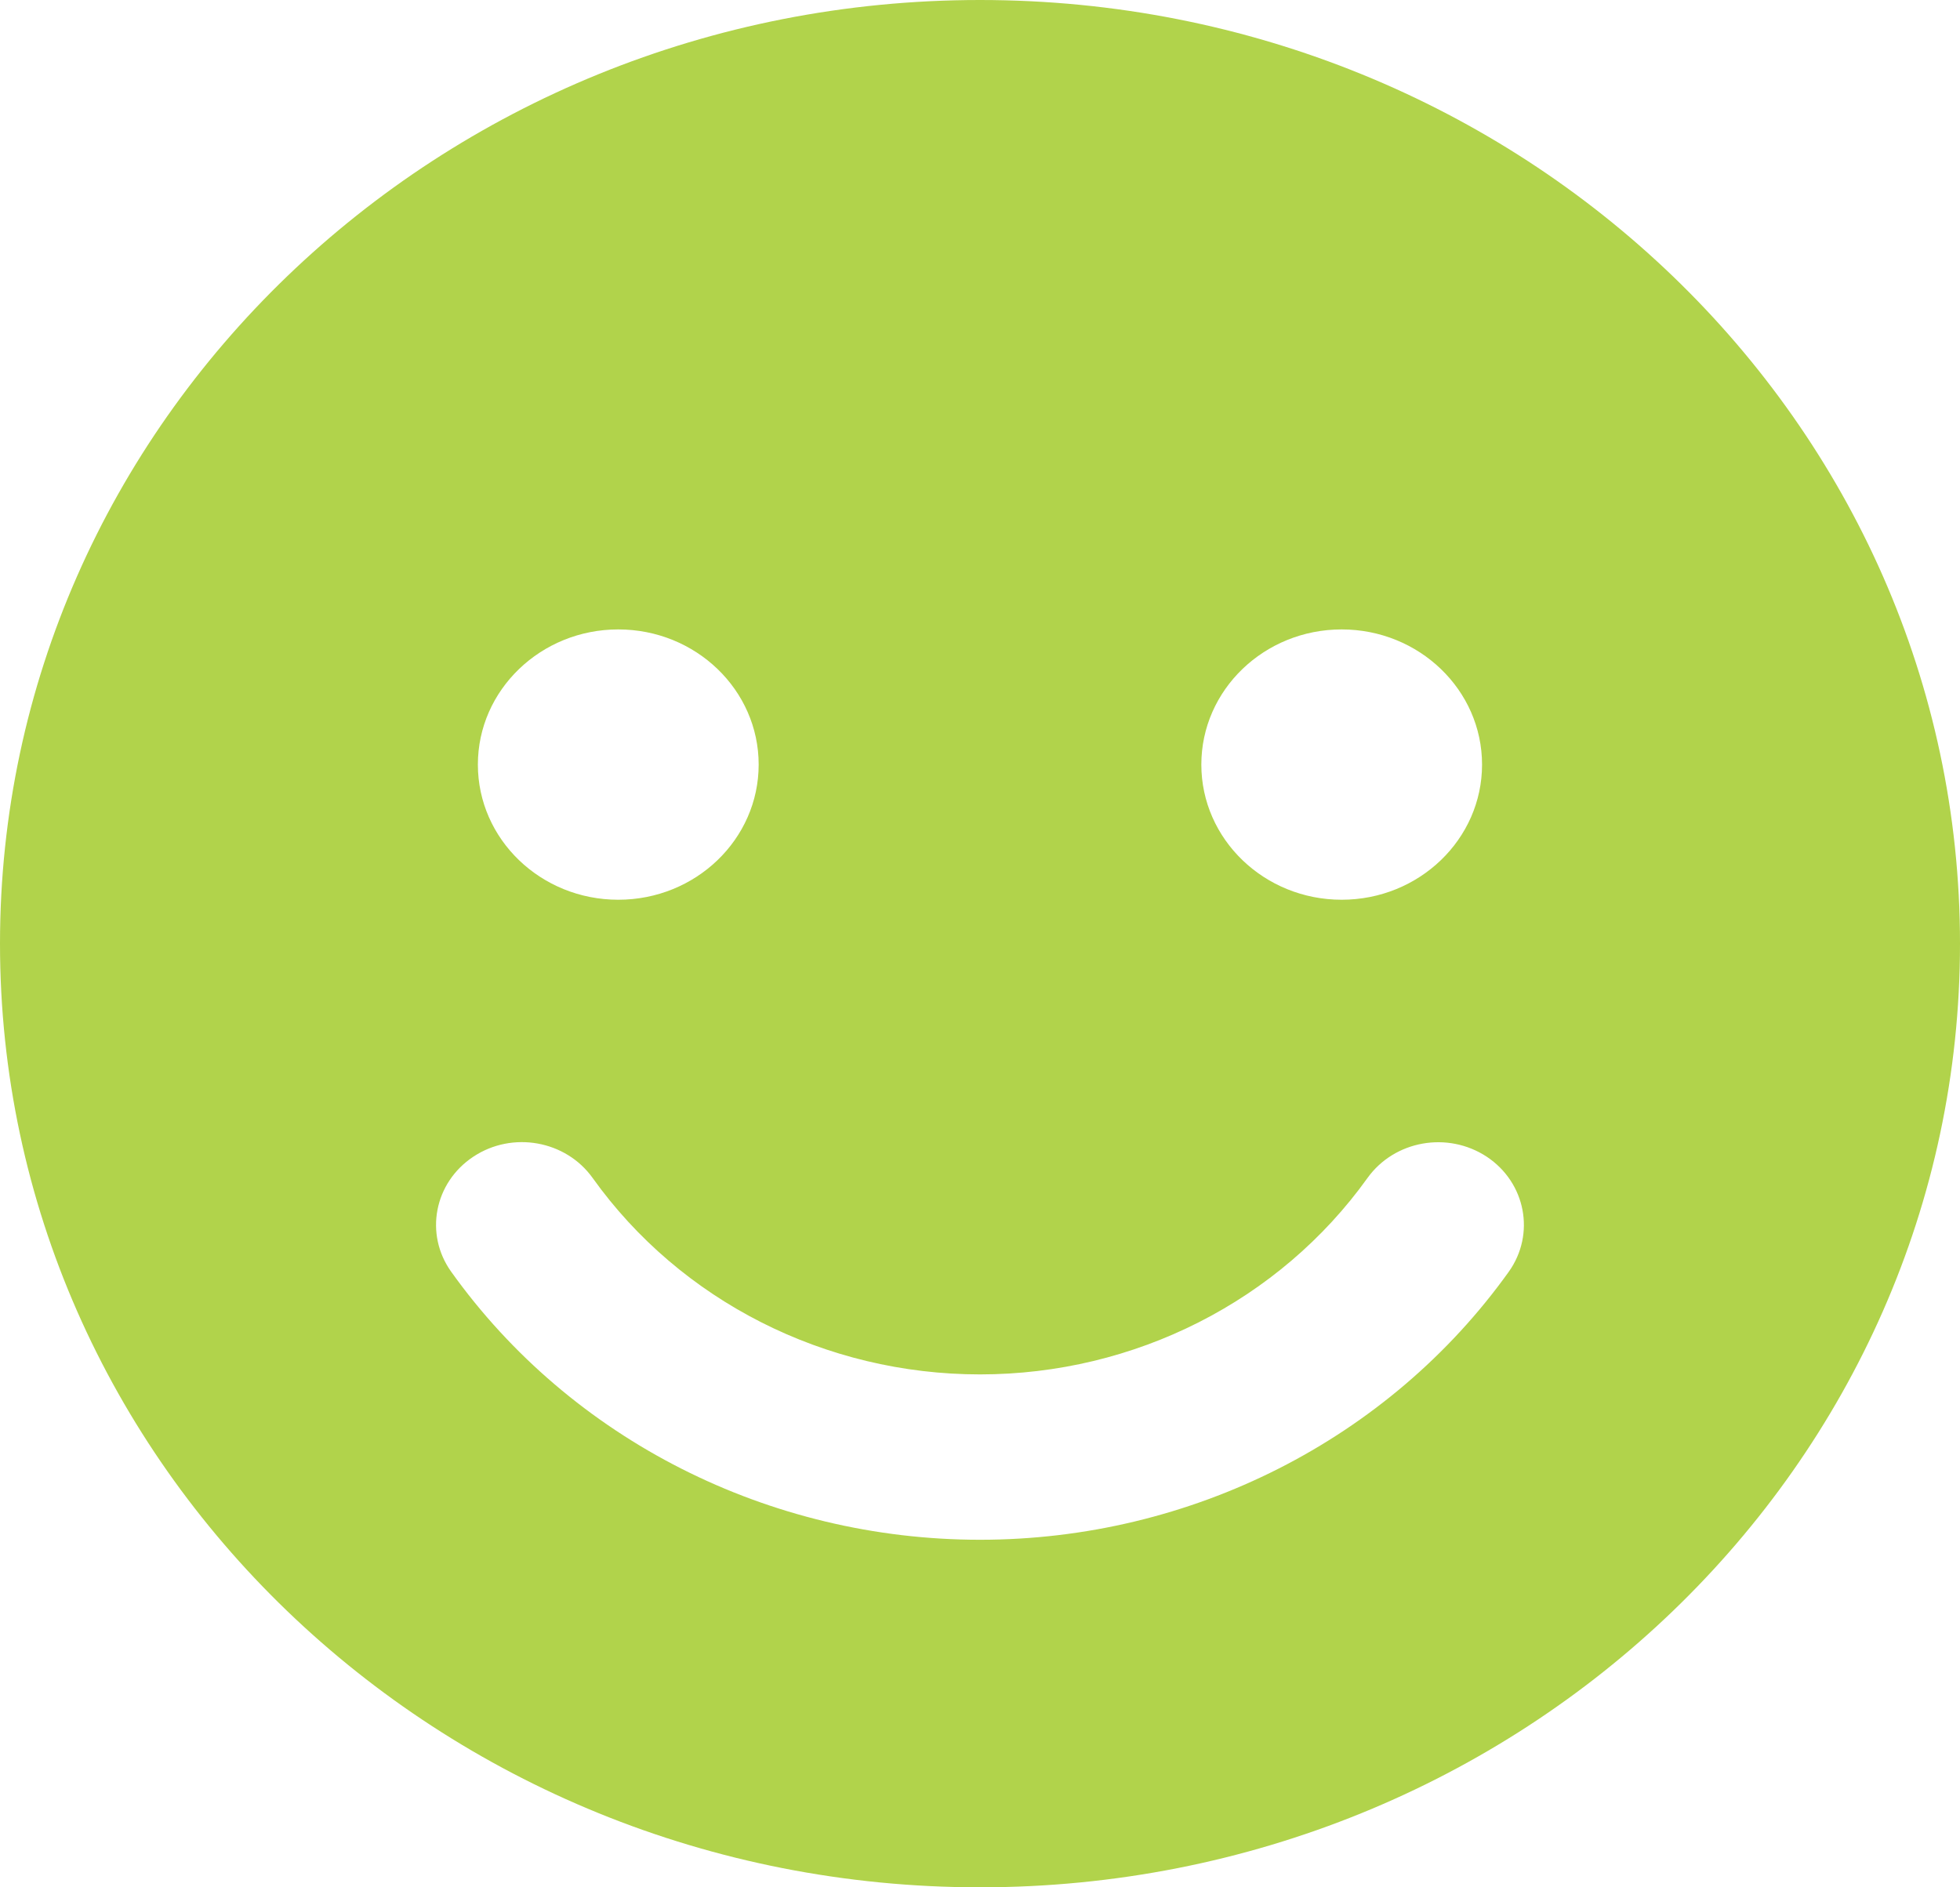 <?xml version="1.0" encoding="UTF-8"?>
<svg xmlns="http://www.w3.org/2000/svg" width="27" height="26" viewBox="0 0 27 26" fill="none">
  <g clip-path="url(#clip0_621_401)">
    <path fill-rule="evenodd" clip-rule="evenodd" d="M20.784 17.52C19.13 19.832 16.406 21.212 13.5 21.212C10.593 21.212 7.867 19.832 6.215 17.519C5.845 17.001 5.981 16.292 6.52 15.935C7.058 15.578 7.794 15.71 8.164 16.228C9.375 17.923 11.37 18.934 13.5 18.934C15.63 18.934 17.624 17.923 18.838 16.228C19.209 15.711 19.943 15.58 20.482 15.936C21.018 16.293 21.154 17.001 20.784 17.52ZM8.517 8.671C9.585 8.671 10.451 9.505 10.451 10.533C10.451 11.561 9.585 12.395 8.517 12.395C7.449 12.395 6.583 11.561 6.583 10.533C6.583 9.505 7.451 8.671 8.517 8.671ZM18.482 8.671C19.549 8.671 20.416 9.505 20.416 10.533C20.416 11.561 19.549 12.395 18.482 12.395C17.416 12.395 16.549 11.561 16.549 10.533C16.549 9.505 17.415 8.671 18.482 8.671ZM13.5 0C6.045 0 0 5.82 0 13C0 20.179 6.045 26 13.5 26C20.956 26 27 20.18 27 13C27 5.82 20.957 0 13.5 0Z" fill="#B1D34B"></path>
  </g>
  <defs>
    <clipPath id="clip0_621_401">
      <rect width="27" height="26" fill="white"></rect>
    </clipPath>
  </defs>
</svg>
